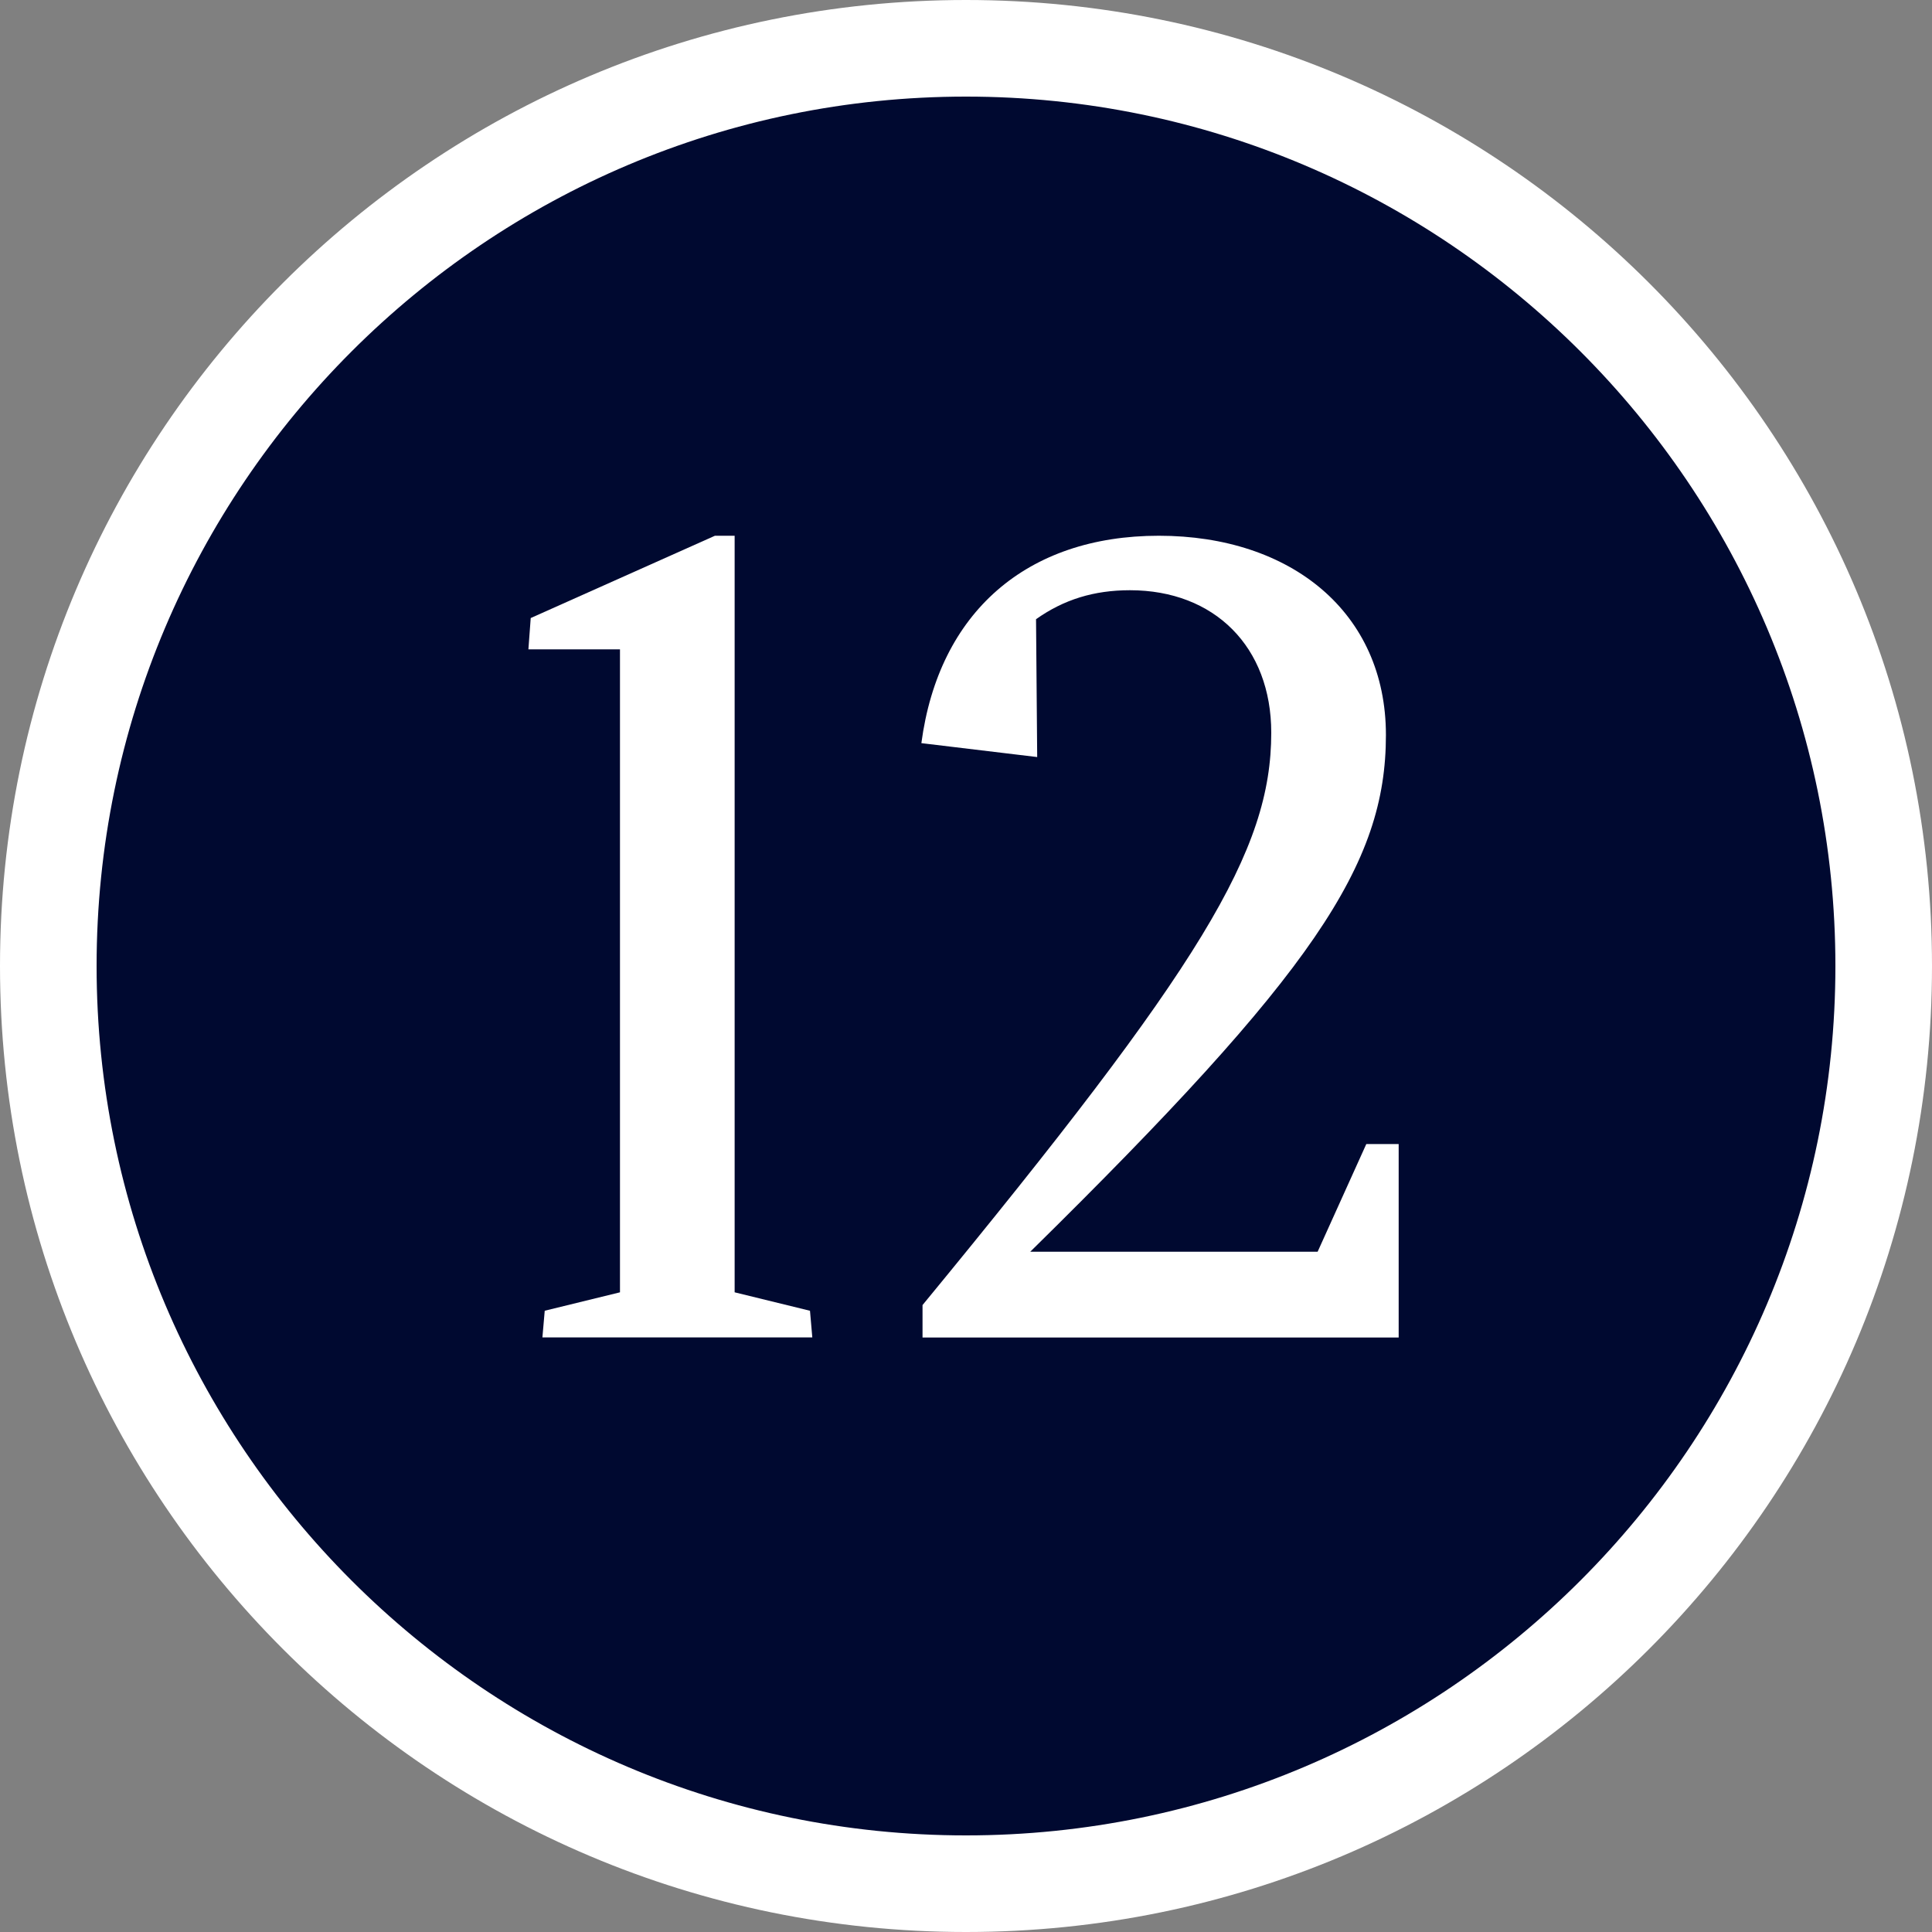 <?xml version="1.0" encoding="UTF-8"?>
<svg id="_レイヤー_2" data-name="レイヤー 2" xmlns="http://www.w3.org/2000/svg" width="20" height="20" viewBox="0 0 20 20">
  <rect x="0" y="0" width="20" height="20" fill="#808080" stroke="none"/>
  <defs>
    <style>
      .cls-1 {
        fill: #000930;
      }

      .cls-1, .cls-2 {
        stroke-width: 0px;
      }

      .cls-2 {
        fill: #fff;
      }
    </style>
  </defs>
  <g id="number">
    <g>
      <circle class="cls-1" cx="10" cy="10" r="9.5"/>
      <g>
        <path class="cls-2" d="M5.638,13.569l.78-.191v-6.656h-.948l.024-.324,1.907-.852h.204v7.832l.78.191.024.276h-2.794l.024-.276Z"/>
        <path class="cls-2" d="M13.16,7.585c0-.888-.587-1.475-1.463-1.475-.372,0-.684.096-.972.3l.012,1.427-1.199-.144c.18-1.355,1.091-2.147,2.458-2.147s2.351.792,2.351,2.063c0,1.343-.744,2.458-3.682,5.349h2.975l.504-1.115h.335v2.003h-4.929v-.336c2.891-3.514,3.61-4.702,3.61-5.925Z"/>
      </g>
      <path class="cls-2" d="M10,1c4.963,0,9,4.037,9,9s-4.037,9-9,9S1,14.963,1,10,5.037,1,10,1M10,0C4.477,0,0,4.477,0,10s4.477,10,10,10,10-4.477,10-10S15.523,0,10,0h0Z"/>
    </g>
  </g>
</svg>